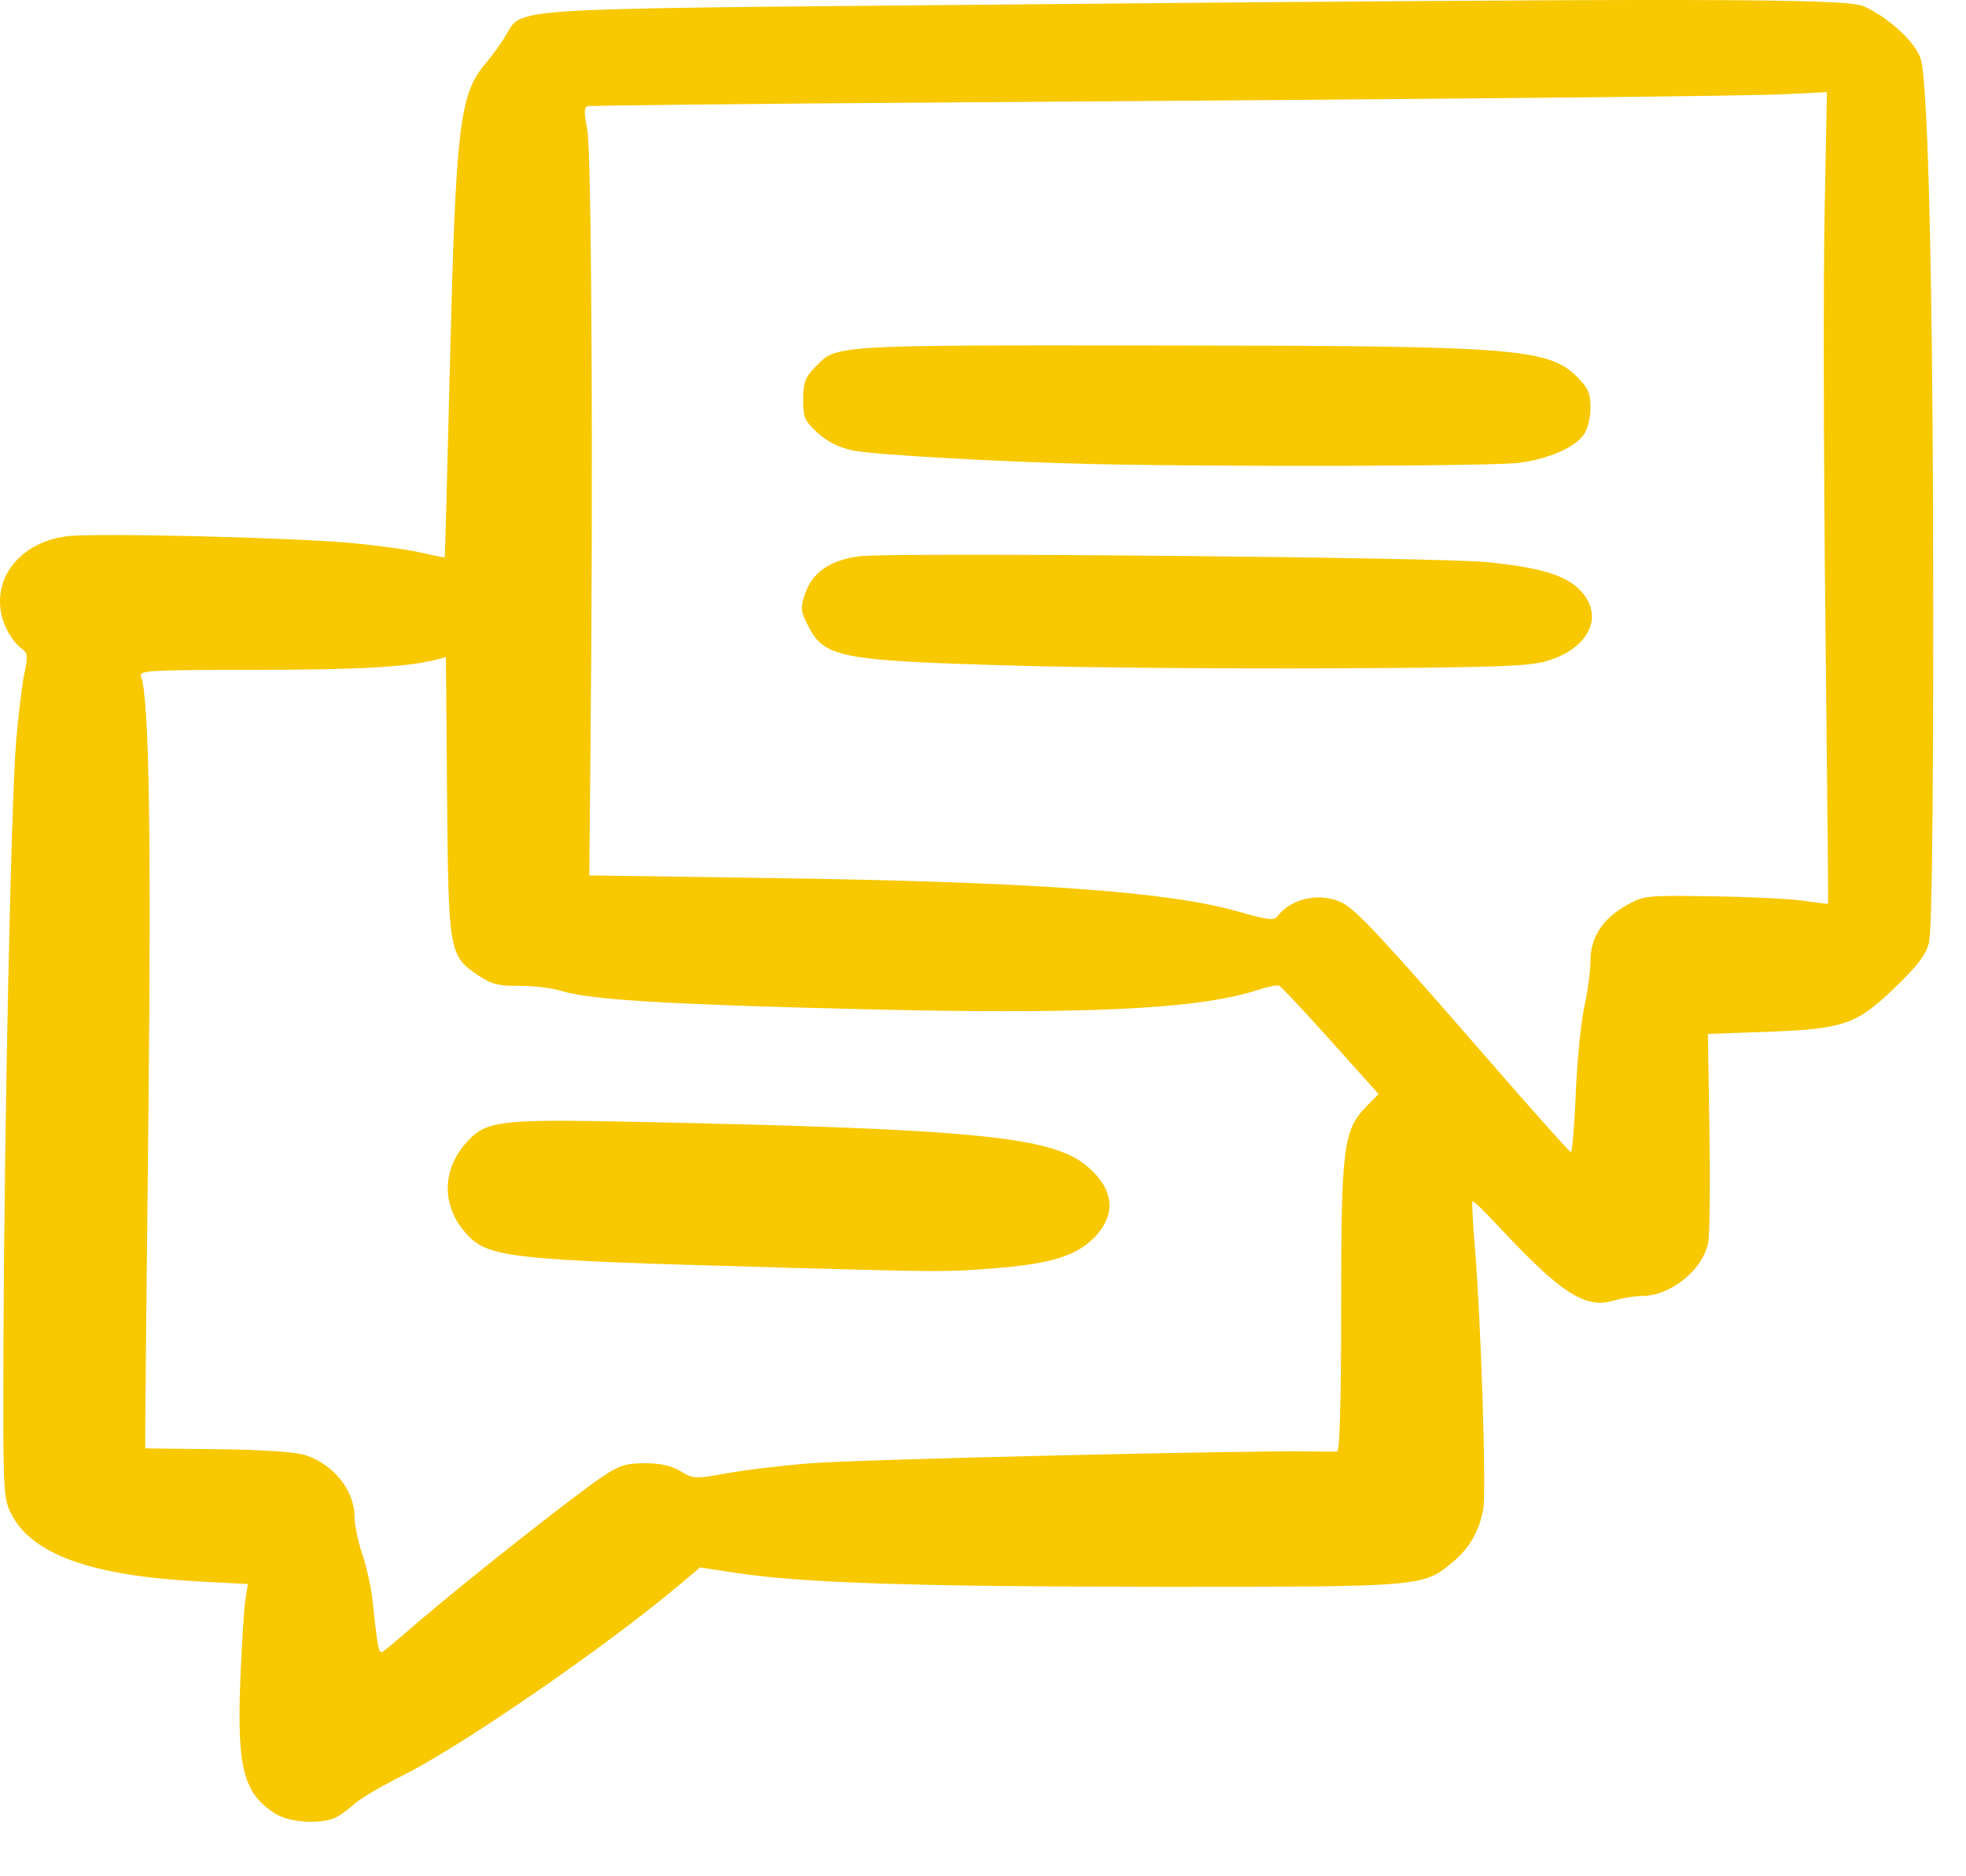 <svg width="22" height="21" viewBox="0 0 22 21" fill="none" xmlns="http://www.w3.org/2000/svg">
<path d="M3.094 20.307C2.728 20.084 2.651 19.8 2.689 18.811C2.705 18.416 2.73 18.012 2.745 17.912L2.774 17.729L2.212 17.699C1.019 17.635 0.357 17.396 0.127 16.946C0.036 16.768 0.033 16.709 0.039 15.019C0.048 12.607 0.124 8.973 0.18 8.304C0.206 7.998 0.248 7.65 0.274 7.531C0.316 7.336 0.312 7.308 0.233 7.252C0.185 7.218 0.112 7.122 0.072 7.038C-0.153 6.564 0.168 6.075 0.748 6.002C1.058 5.963 3.218 6.014 3.925 6.077C4.207 6.103 4.558 6.15 4.705 6.184C4.852 6.218 4.975 6.241 4.977 6.237C4.98 6.233 5.006 5.256 5.035 4.066C5.101 1.393 5.142 1.051 5.438 0.705C5.504 0.628 5.602 0.492 5.657 0.402C5.848 0.084 5.57 0.103 10.871 0.054C18.885 -0.021 20.644 -0.019 20.846 0.067C21.128 0.187 21.448 0.483 21.496 0.669C21.58 0.991 21.633 3.369 21.633 6.847C21.633 9.236 21.617 10.437 21.584 10.557C21.549 10.689 21.449 10.819 21.199 11.059C20.772 11.469 20.632 11.516 19.759 11.549L19.112 11.572L19.129 12.659C19.138 13.256 19.132 13.817 19.116 13.903C19.058 14.211 18.696 14.505 18.372 14.505C18.295 14.505 18.154 14.527 18.061 14.556C17.738 14.652 17.467 14.477 16.755 13.711C16.611 13.556 16.486 13.437 16.478 13.446C16.469 13.454 16.481 13.692 16.505 13.972C16.573 14.791 16.634 16.697 16.598 16.891C16.55 17.145 16.442 17.33 16.249 17.49C15.923 17.759 15.905 17.761 13.005 17.76C10.298 17.759 8.99 17.718 8.254 17.607L7.834 17.543L7.607 17.734C6.807 18.411 5.179 19.534 4.526 19.861C4.281 19.984 4.03 20.131 3.968 20.188C3.907 20.244 3.813 20.314 3.759 20.341C3.606 20.419 3.25 20.401 3.094 20.306L3.094 20.307ZM4.753 18.094C5.215 17.694 6.431 16.736 6.733 16.533C6.931 16.4 7.004 16.377 7.217 16.377C7.391 16.377 7.515 16.404 7.617 16.467C7.759 16.553 7.779 16.554 8.13 16.49C8.331 16.453 8.756 16.402 9.076 16.377C9.592 16.335 13.97 16.232 14.651 16.245C14.798 16.247 14.939 16.248 14.963 16.246C14.992 16.244 15.008 15.672 15.008 14.626C15.008 12.831 15.031 12.649 15.294 12.38L15.426 12.244L14.889 11.645C14.593 11.315 14.334 11.039 14.312 11.031C14.29 11.022 14.177 11.047 14.061 11.084C13.397 11.298 12.115 11.357 9.552 11.293C7.457 11.241 6.6 11.189 6.288 11.092C6.177 11.058 5.962 11.032 5.81 11.034C5.584 11.037 5.502 11.016 5.36 10.922C5.024 10.7 5.018 10.665 5.003 8.91L4.99 7.355L4.886 7.382C4.548 7.467 4.023 7.496 2.859 7.497C1.637 7.498 1.552 7.503 1.579 7.575C1.668 7.807 1.694 9.364 1.661 12.449C1.641 14.277 1.625 15.871 1.625 15.992V16.211L2.432 16.22C2.931 16.226 3.305 16.25 3.413 16.285C3.732 16.387 3.967 16.681 3.967 16.976C3.967 17.064 4.006 17.252 4.053 17.392C4.101 17.533 4.152 17.758 4.166 17.892C4.238 18.541 4.234 18.526 4.315 18.463C4.357 18.431 4.553 18.263 4.751 18.092L4.753 18.094ZM8.697 14.185C5.628 14.101 5.447 14.08 5.196 13.782C4.948 13.488 4.949 13.109 5.197 12.814C5.428 12.539 5.55 12.523 7.149 12.557C10.884 12.635 11.764 12.722 12.154 13.044C12.469 13.303 12.5 13.596 12.24 13.856C12.04 14.056 11.754 14.145 11.149 14.193C10.586 14.238 10.586 14.238 8.696 14.186L8.697 14.185ZM17.633 12.239C17.648 11.877 17.691 11.441 17.729 11.269C17.766 11.097 17.798 10.864 17.798 10.752C17.798 10.491 17.934 10.282 18.201 10.132C18.394 10.023 18.421 10.02 19.158 10.032C19.576 10.038 20.037 10.06 20.184 10.082C20.331 10.104 20.454 10.119 20.457 10.115C20.46 10.112 20.446 8.694 20.427 6.965C20.407 5.235 20.403 3.193 20.417 2.425L20.444 1.031L20.002 1.053C19.544 1.076 16.854 1.103 10.392 1.148C8.319 1.162 6.6 1.181 6.573 1.189C6.535 1.2 6.535 1.267 6.571 1.442C6.62 1.681 6.639 5.25 6.608 8.326L6.594 9.798L8.593 9.827C11.547 9.869 13.085 9.979 13.861 10.204C14.182 10.297 14.256 10.306 14.294 10.256C14.451 10.05 14.783 9.982 15.025 10.107C15.181 10.188 15.498 10.529 16.637 11.84C17.14 12.419 17.564 12.895 17.579 12.896C17.593 12.898 17.618 12.602 17.634 12.24L17.633 12.239ZM11.395 7.451C9.37 7.393 9.222 7.364 9.035 6.988C8.957 6.831 8.956 6.799 9.013 6.635C9.094 6.403 9.297 6.266 9.619 6.226C9.982 6.18 16.087 6.237 16.631 6.291C17.236 6.351 17.52 6.437 17.683 6.607C17.96 6.895 17.782 7.262 17.299 7.401C17.1 7.458 16.699 7.472 14.897 7.48C13.707 7.485 12.131 7.472 11.395 7.451L11.395 7.451ZM12.243 5.194C11.209 5.171 9.767 5.09 9.54 5.041C9.387 5.008 9.255 4.941 9.148 4.844C9.005 4.712 8.987 4.672 8.987 4.473C8.987 4.287 9.009 4.227 9.117 4.114C9.361 3.858 9.278 3.864 12.935 3.867C16.965 3.869 17.325 3.896 17.651 4.222C17.772 4.343 17.798 4.403 17.798 4.564C17.798 4.671 17.766 4.804 17.727 4.859C17.623 5.008 17.348 5.13 17.007 5.179C16.74 5.218 13.764 5.227 12.244 5.194L12.243 5.194Z" fill="#F8C800"/>
</svg>
